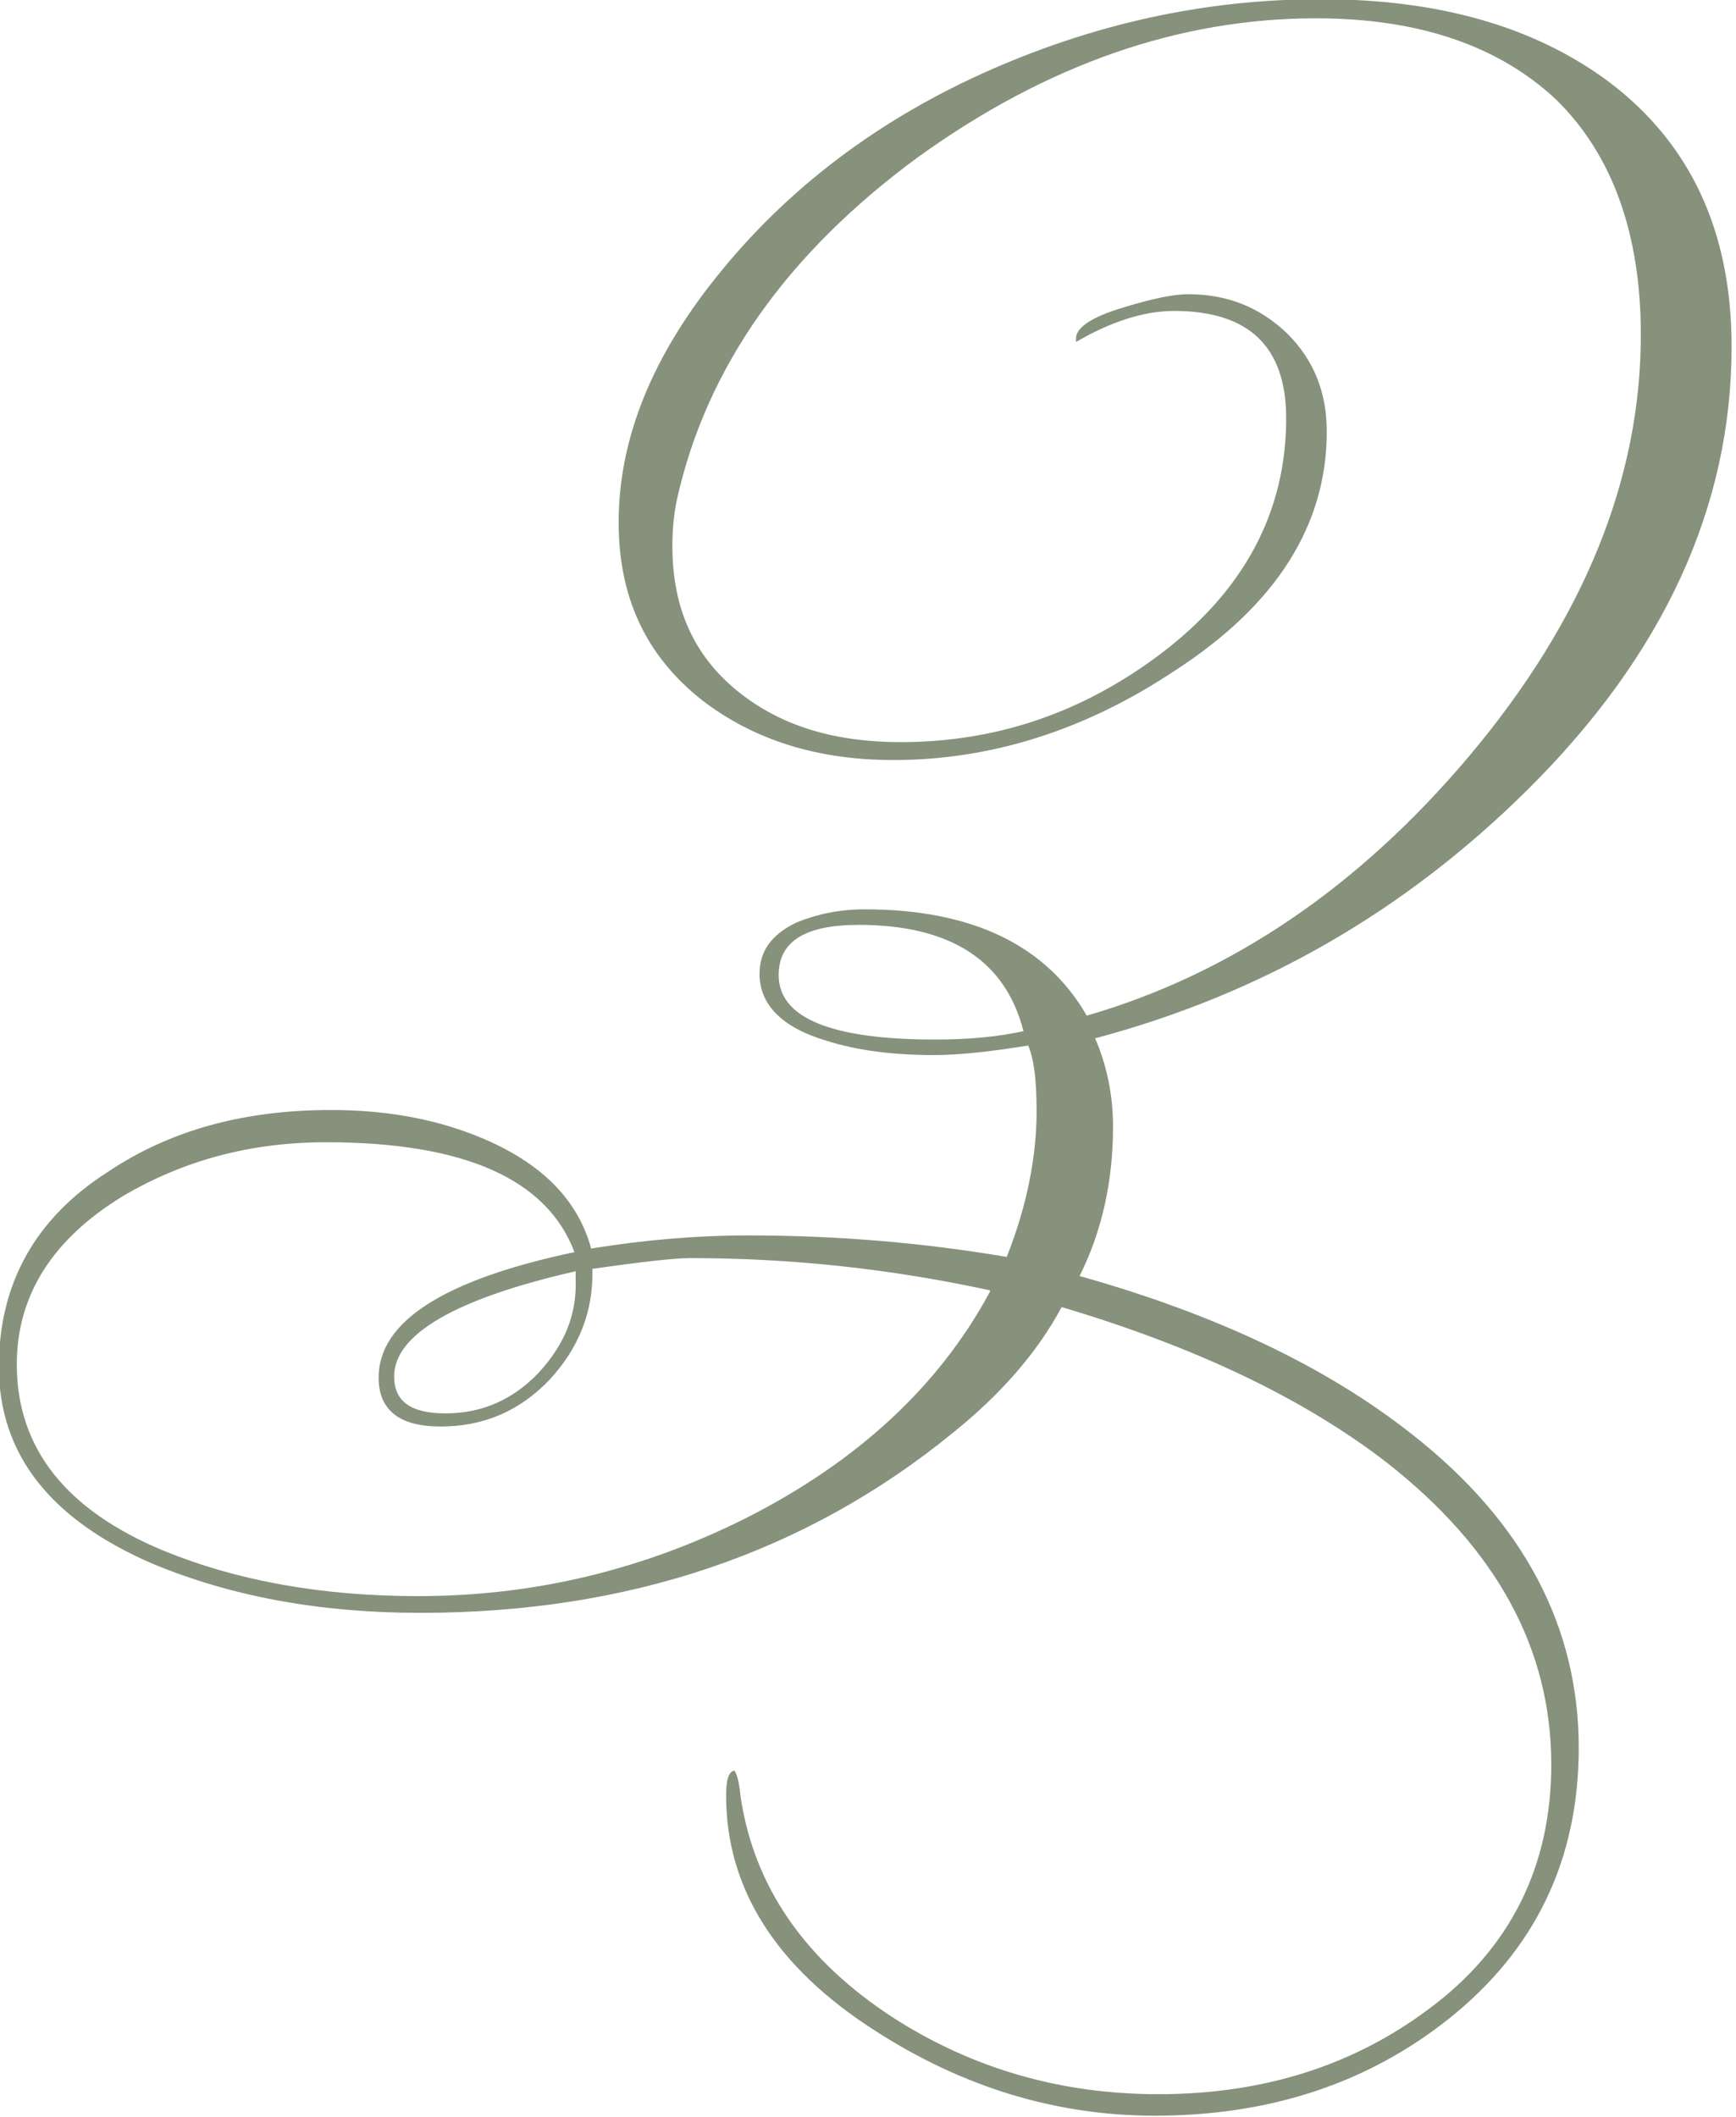 <?xml version="1.0" encoding="UTF-8" standalone="no"?> <svg xmlns="http://www.w3.org/2000/svg" xmlns:xlink="http://www.w3.org/1999/xlink" xmlns:serif="http://www.serif.com/" width="100%" height="100%" viewBox="0 0 251 306" version="1.1" xml:space="preserve" style="fill-rule:evenodd;clip-rule:evenodd;stroke-linejoin:round;stroke-miterlimit:2;"> <g transform="matrix(1,0,0,1,-523.836,-191.458)"> <g transform="matrix(7.194,0,0,7.194,-3255.01,-2392.39)"> <g transform="matrix(24,0,0,24,523.527,386.223)"> <path d="M1.523,-0.837C1.523,-0.703 1.466,-0.579 1.352,-0.466C1.249,-0.364 1.129,-0.295 0.99,-0.258C1,-0.235 1.005,-0.21 1.005,-0.184C1.005,-0.139 0.996,-0.097 0.977,-0.059C1.091,-0.027 1.184,0.017 1.256,0.074C1.349,0.147 1.395,0.235 1.395,0.336C1.395,0.429 1.359,0.505 1.286,0.563C1.218,0.617 1.136,0.644 1.04,0.644C0.957,0.644 0.879,0.62 0.806,0.573C0.723,0.52 0.681,0.454 0.681,0.376C0.681,0.363 0.683,0.356 0.688,0.355C0.69,0.358 0.692,0.365 0.693,0.376C0.704,0.452 0.747,0.514 0.821,0.562C0.888,0.605 0.962,0.626 1.043,0.626C1.131,0.626 1.206,0.602 1.269,0.555C1.338,0.504 1.372,0.435 1.372,0.35C1.372,0.253 1.326,0.169 1.234,0.097C1.164,0.043 1.073,-0 0.962,-0.033C0.941,0.006 0.91,0.041 0.87,0.073C0.747,0.173 0.599,0.223 0.425,0.223C0.34,0.223 0.266,0.209 0.201,0.182C0.115,0.145 0.072,0.09 0.072,0.017C0.072,-0.052 0.102,-0.107 0.163,-0.146C0.215,-0.181 0.277,-0.198 0.35,-0.198C0.398,-0.198 0.441,-0.19 0.48,-0.173C0.528,-0.152 0.557,-0.122 0.568,-0.082C0.611,-0.089 0.655,-0.093 0.7,-0.093C0.773,-0.093 0.845,-0.087 0.916,-0.075C0.933,-0.118 0.941,-0.159 0.941,-0.197C0.941,-0.222 0.939,-0.24 0.934,-0.252C0.903,-0.247 0.877,-0.244 0.855,-0.244C0.82,-0.244 0.79,-0.248 0.765,-0.256C0.728,-0.267 0.709,-0.286 0.709,-0.312C0.709,-0.331 0.719,-0.345 0.74,-0.355C0.757,-0.362 0.776,-0.366 0.797,-0.366C0.887,-0.366 0.949,-0.336 0.983,-0.277C1.104,-0.312 1.211,-0.385 1.303,-0.494C1.399,-0.608 1.447,-0.726 1.447,-0.847C1.447,-0.932 1.423,-0.998 1.376,-1.044C1.328,-1.089 1.261,-1.112 1.175,-1.112C1.06,-1.112 0.949,-1.073 0.842,-0.996C0.733,-0.916 0.665,-0.821 0.64,-0.71C0.637,-0.696 0.636,-0.683 0.636,-0.67C0.636,-0.617 0.655,-0.576 0.694,-0.546C0.729,-0.519 0.773,-0.506 0.827,-0.506C0.908,-0.506 0.98,-0.531 1.045,-0.58C1.115,-0.633 1.15,-0.699 1.15,-0.777C1.15,-0.837 1.119,-0.867 1.056,-0.867C1.031,-0.867 1.003,-0.858 0.974,-0.841L0.974,-0.844C0.974,-0.853 0.987,-0.862 1.014,-0.87C1.037,-0.877 1.055,-0.881 1.068,-0.881C1.101,-0.881 1.128,-0.87 1.151,-0.848C1.173,-0.826 1.184,-0.799 1.184,-0.766C1.184,-0.688 1.142,-0.621 1.057,-0.566C0.982,-0.516 0.903,-0.491 0.821,-0.491C0.757,-0.491 0.704,-0.508 0.661,-0.541C0.614,-0.578 0.591,-0.627 0.591,-0.69C0.591,-0.756 0.616,-0.822 0.667,-0.888C0.725,-0.963 0.801,-1.023 0.896,-1.066C0.987,-1.107 1.081,-1.128 1.179,-1.128C1.278,-1.128 1.358,-1.105 1.42,-1.059C1.489,-1.007 1.523,-0.933 1.523,-0.837ZM0.93,-0.264C0.915,-0.323 0.869,-0.353 0.792,-0.353C0.747,-0.353 0.725,-0.339 0.725,-0.311C0.725,-0.275 0.769,-0.257 0.856,-0.257C0.883,-0.257 0.907,-0.259 0.93,-0.264ZM0.555,-0.056L0.555,-0.063C0.454,-0.04 0.403,-0.01 0.403,0.025C0.403,0.046 0.417,0.056 0.446,0.056C0.476,0.056 0.502,0.045 0.524,0.022C0.546,-0.002 0.556,-0.027 0.555,-0.056ZM0.902,-0.046L0.902,-0.047C0.819,-0.065 0.736,-0.074 0.651,-0.074C0.638,-0.074 0.611,-0.071 0.569,-0.065C0.57,-0.03 0.558,0.001 0.533,0.028C0.508,0.054 0.478,0.067 0.442,0.067C0.407,0.067 0.39,0.053 0.39,0.026C0.39,-0.021 0.445,-0.056 0.554,-0.079C0.531,-0.14 0.462,-0.171 0.346,-0.171C0.283,-0.171 0.227,-0.156 0.176,-0.126C0.117,-0.09 0.087,-0.043 0.087,0.015C0.087,0.085 0.128,0.137 0.21,0.171C0.271,0.196 0.342,0.209 0.423,0.209C0.52,0.209 0.611,0.187 0.697,0.144C0.79,0.097 0.859,0.034 0.902,-0.046Z" style="fill:rgb(134,146,124);fill-rule:nonzero;"></path> </g> </g> </g> </svg> 